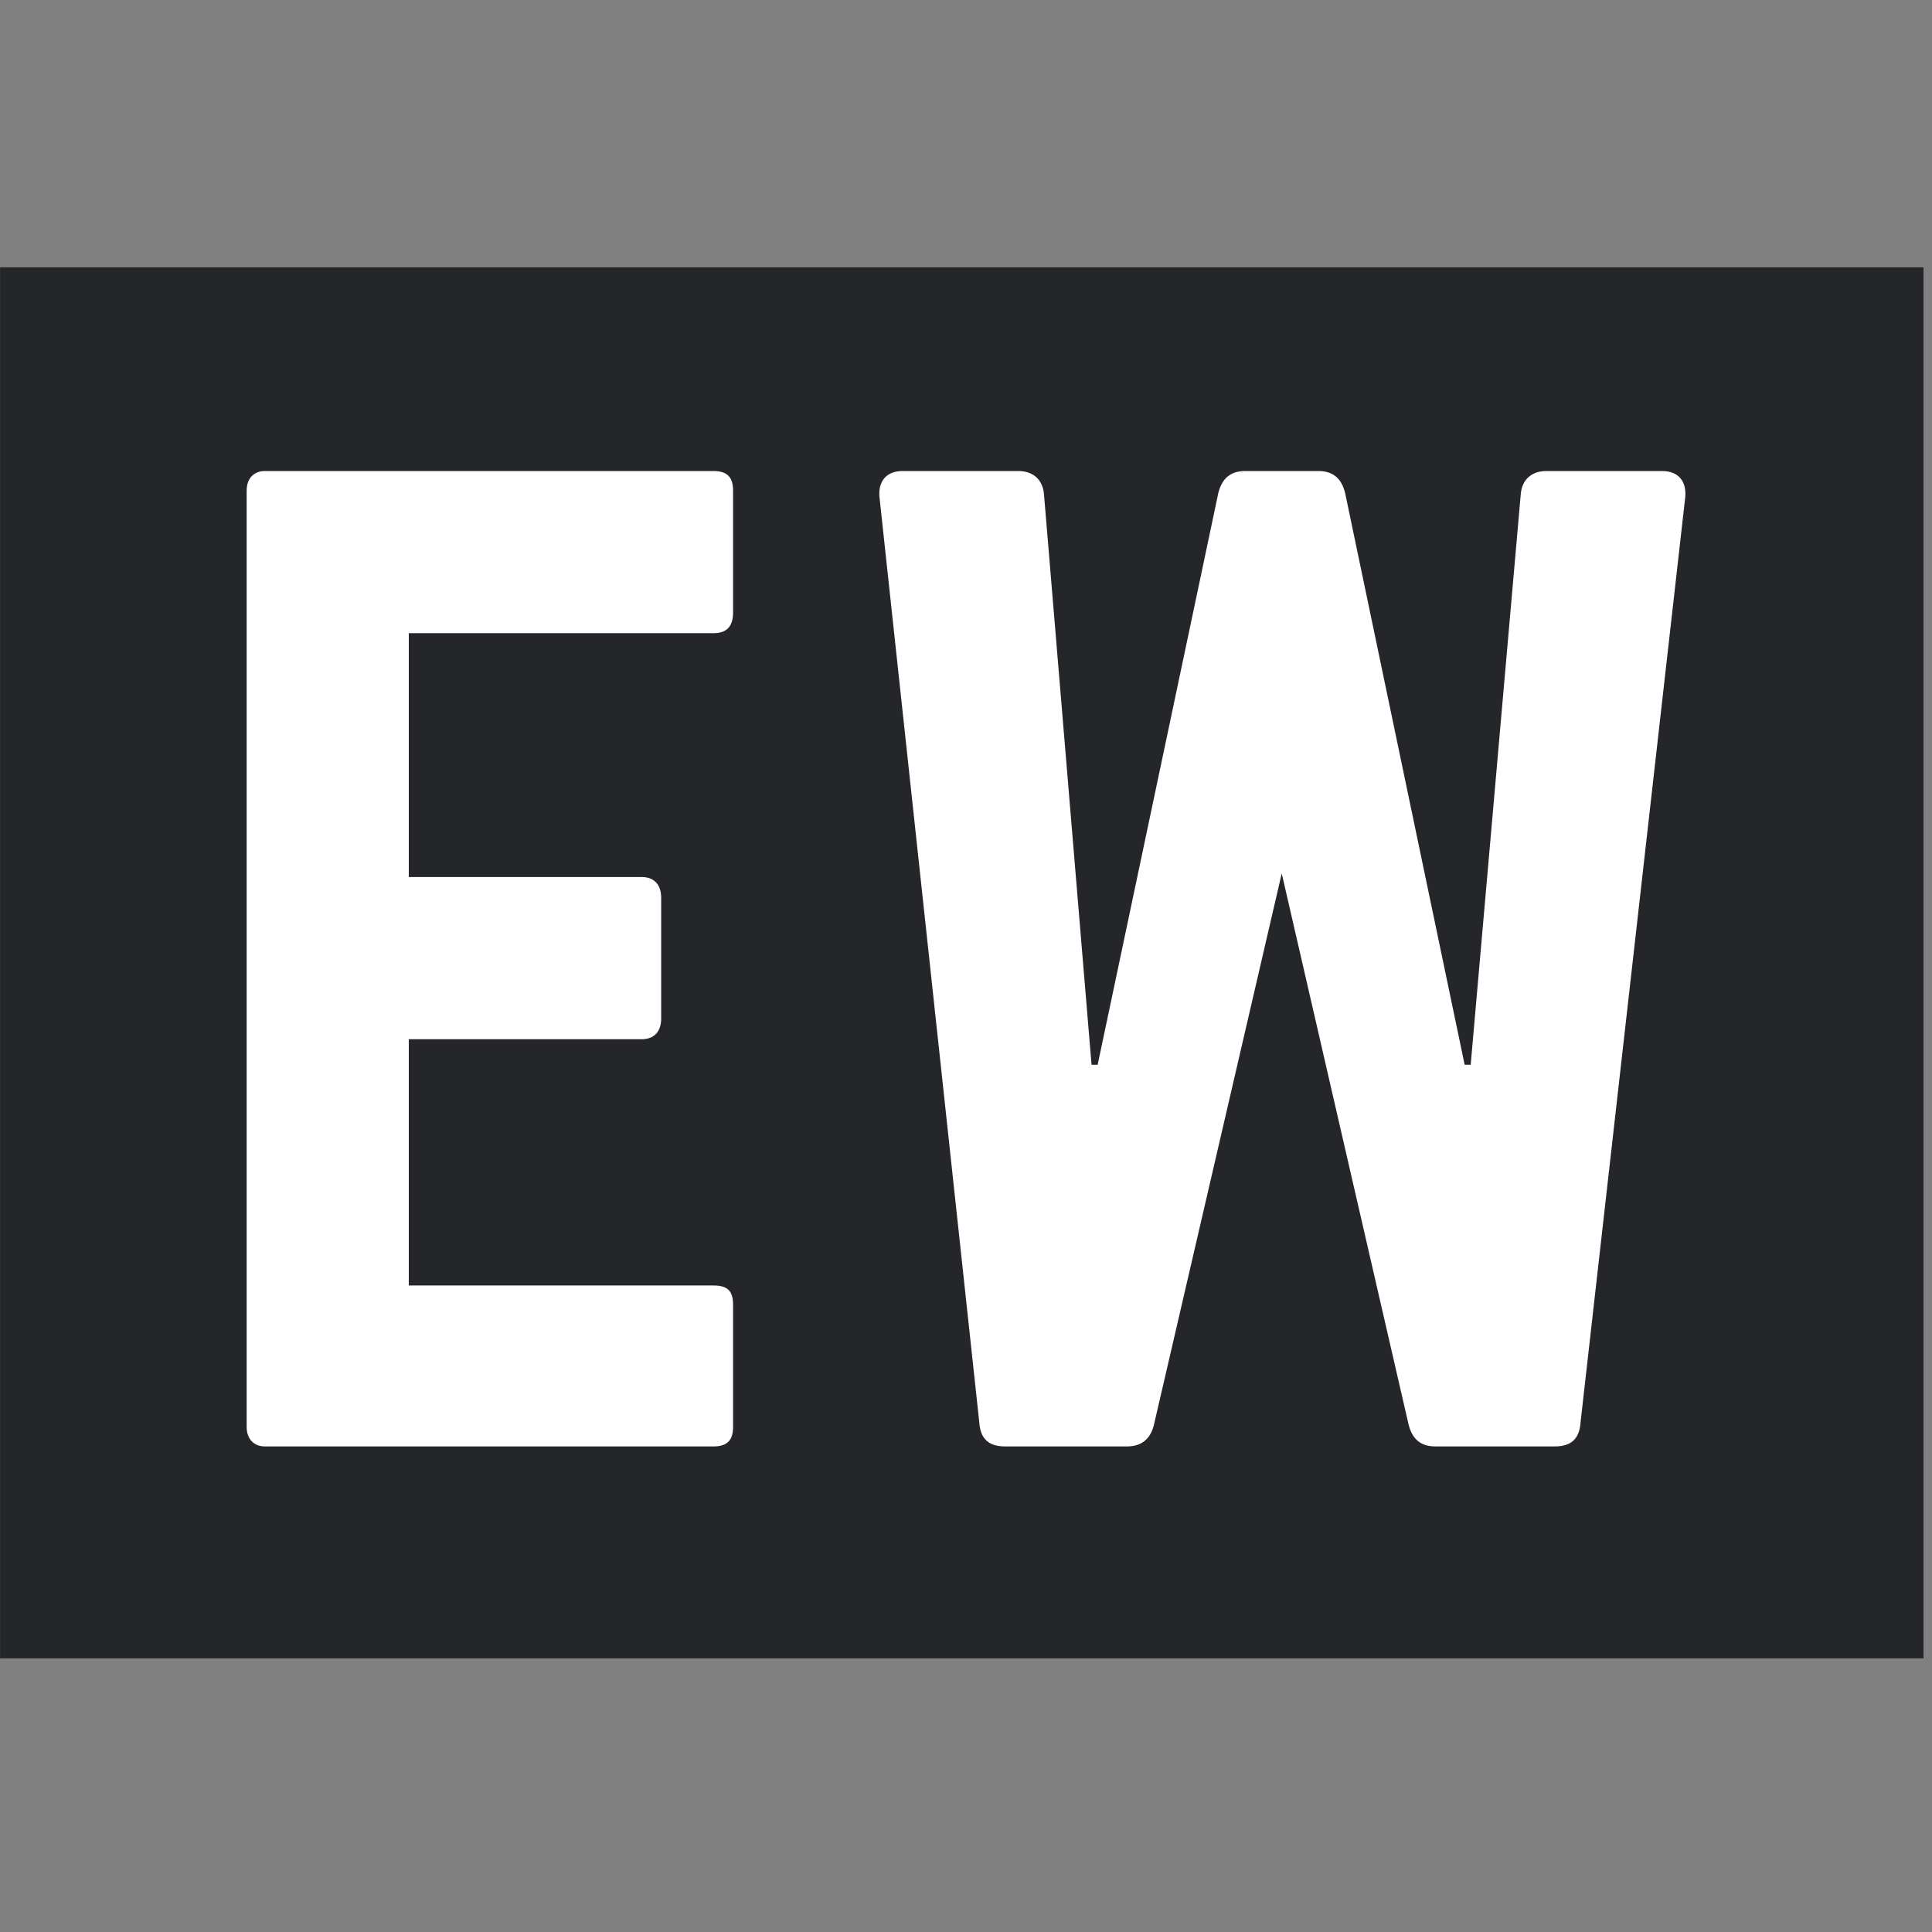 <?xml version="1.0" encoding="UTF-8"?>
<svg xmlns="http://www.w3.org/2000/svg" xmlns:xlink="http://www.w3.org/1999/xlink" width="112.5pt" height="112.5pt" viewBox="0 0 112.5 112.5" version="1.2">
<rect x="0" y="0" width="112.5" height="112.5" fill="#808080" stroke="none"/>
<defs>
<g>
<symbol overflow="visible" id="glyph0-0">
<path style="stroke:none;" d="M 31.875 -55.66 C 31.875 -56.371 31.594 -56.797 30.742 -56.797 L 4.613 -56.797 C 3.977 -56.797 3.551 -56.371 3.551 -55.66 L 3.551 -1.137 C 3.551 -0.426 3.977 0 4.613 0 L 30.742 0 C 31.594 0 31.875 -0.426 31.875 -1.137 L 31.875 -8.234 C 31.875 -9.016 31.594 -9.371 30.742 -9.371 L 12.992 -9.371 L 12.992 -23.711 L 26.551 -23.711 C 27.262 -23.711 27.688 -24.137 27.688 -24.918 L 27.688 -31.949 C 27.688 -32.73 27.262 -33.156 26.551 -33.156 L 12.992 -33.156 L 12.992 -47.355 L 30.742 -47.355 C 31.594 -47.355 31.875 -47.852 31.875 -48.562 Z M 31.875 -55.66 "/>
</symbol>
<symbol overflow="visible" id="glyph0-1">
<path style="stroke:none;" d="M 42.383 -56.797 C 41.531 -56.797 40.965 -56.301 40.895 -55.445 L 37.98 -22.223 L 37.629 -22.223 L 30.668 -55.52 C 30.457 -56.371 29.961 -56.797 29.109 -56.797 L 24.848 -56.797 C 23.996 -56.797 23.5 -56.371 23.285 -55.52 L 16.258 -22.223 L 15.902 -22.223 L 13.133 -55.445 C 13.062 -56.301 12.496 -56.797 11.645 -56.797 L 4.898 -56.797 C 3.977 -56.797 3.48 -56.227 3.551 -55.305 L 9.371 -1.348 C 9.441 -0.426 9.938 0 10.863 0 L 17.961 0 C 18.812 0 19.312 -0.426 19.523 -1.207 L 26.977 -33.367 L 34.363 -1.277 C 34.574 -0.426 35.07 0 35.922 0 L 42.883 0 C 43.805 0 44.301 -0.426 44.371 -1.348 L 50.477 -55.305 C 50.547 -56.227 50.051 -56.797 49.129 -56.797 Z M 42.383 -56.797 "/>
</symbol>
</g>
<clipPath id="clip1">
  <path d="M 0 15 L 112.004 15 L 112.004 97 L 0 97 Z M 0 15 "/>
</clipPath>
</defs>
<g id="surface1">
<g clip-path="url(#clip1)" clip-rule="nonzero">
<path style=" stroke:none;fill-rule:nonzero;fill:rgb(14.119%,14.899%,16.469%);fill-opacity:1;" d="M 0.004 15.566 L 112.496 15.566 L 112.496 96.566 L 0.004 96.566 Z M 0.004 15.566 "/>
</g>
<g style="fill:rgb(100%,100%,100%);fill-opacity:1;">
  <use xlink:href="#glyph0-0" x="10.812" y="84.225"/>
</g>
<g style="fill:rgb(100%,100%,100%);fill-opacity:1;">
  <use xlink:href="#glyph0-1" x="47.658" y="84.225"/>
</g>
</g>
</svg>
